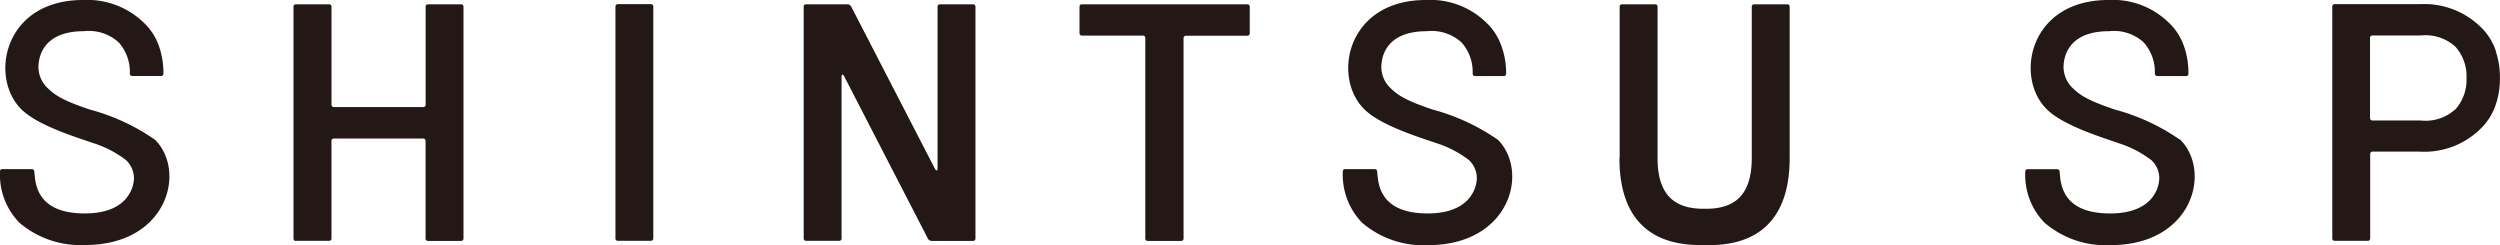 <svg xmlns="http://www.w3.org/2000/svg" width="183.155" height="17.959" viewBox="0 0 183.155 17.959"><path d="M171.685,10.224a15.243,15.243,0,0,0-4.737-2.193c-2.193-.731-2.655-1.138-3.192-1.665a2.166,2.166,0,0,1-.583-1.434c0-.675.268-2.646,3.331-2.646a3.224,3.224,0,0,1,2.544.823,3.242,3.242,0,0,1,.814,2.295.174.174,0,0,0,.176.167h2.119a.16.16,0,0,0,.167-.167,5.932,5.932,0,0,0-.305-1.952,4.3,4.3,0,0,0-1.156-1.813A5.864,5.864,0,0,0,166.449,0c-5.792,0-6.9,5.672-4.487,8.022,1.194,1.166,3.9,2,5.311,2.489a7.854,7.854,0,0,1,2.322,1.212,1.8,1.8,0,0,1,.592,1.314c0,.675-.444,2.6-3.6,2.6-3.608,0-3.627-2.267-3.7-3.072a.183.183,0,0,0-.185-.167h-2.174a.153.153,0,0,0-.157.167,5,5,0,0,0,1.416,3.756,6.891,6.891,0,0,0,4.83,1.638c6.023,0,7.439-5.422,5.089-7.744" transform="translate(-11.994 0)" fill="#231815"/><path d="M196.671,3.781a4.3,4.3,0,0,0-1.156-1.813A5.914,5.914,0,0,0,191.1.33h-6.254A.166.166,0,0,0,184.68.5V17.5a.166.166,0,0,0,.167.167h2.443a.166.166,0,0,0,.167-.167V11.3a.166.166,0,0,1,.167-.167h3.47A5.85,5.85,0,0,0,195.5,9.5a4.389,4.389,0,0,0,1.157-1.813,5.932,5.932,0,0,0,.305-1.952,5.932,5.932,0,0,0-.305-1.952M193.7,8.028a3.23,3.23,0,0,1-2.544.823h-3.544a.166.166,0,0,1-.167-.167V2.791a.166.166,0,0,1,.167-.167h3.544a3.258,3.258,0,0,1,2.544.823,3.242,3.242,0,0,1,.814,2.295,3.242,3.242,0,0,1-.814,2.295" transform="translate(-13.812 -0.025)" fill="#231815"/><path d="M73.244,12.358c.046.083.074.157.148.148.056-.009.056-.074.056-.167V.507A.166.166,0,0,1,73.614.34h2.443a.166.166,0,0,1,.167.167v17a.166.166,0,0,1-.167.167H73a.313.313,0,0,1-.25-.148L66.619,5.641c-.046-.083-.074-.157-.148-.139-.055.009-.055.074-.055.167V17.5a.166.166,0,0,1-.167.167H63.807a.166.166,0,0,1-.167-.167v-17A.166.166,0,0,1,63.807.34H66.86a.313.313,0,0,1,.25.148l6.134,11.88Z" transform="translate(-4.76 -0.025)" fill="#231815"/><path d="M23.416,17.678a.174.174,0,0,1-.176-.167V.507A.168.168,0,0,1,23.416.34h2.443a.166.166,0,0,1,.167.167V7.7a.166.166,0,0,0,.167.167h6.56a.166.166,0,0,0,.167-.167V.507A.166.166,0,0,1,33.084.34h2.443a.166.166,0,0,1,.167.167v17a.166.166,0,0,1-.167.167H33.084a.166.166,0,0,1-.167-.167V10.342a.166.166,0,0,0-.167-.167h-6.56a.166.166,0,0,0-.167.167V17.5a.166.166,0,0,1-.167.167H23.416Z" transform="translate(-1.738 -0.025)" fill="#231815"/><path d="M48.9.33h2.443A.166.166,0,0,1,51.506.5V17.5a.166.166,0,0,1-.167.167H48.9a.166.166,0,0,1-.167-.167v-17A.176.176,0,0,1,48.906.33Z" transform="translate(-3.644 -0.025)" fill="#231815"/><path d="M11.334,10.224A15.243,15.243,0,0,0,6.6,8.031C4.4,7.3,3.941,6.893,3.4,6.365a2.147,2.147,0,0,1-.583-1.434c0-.675.268-2.646,3.331-2.646A3.258,3.258,0,0,1,8.7,3.109,3.242,3.242,0,0,1,9.511,5.4a.174.174,0,0,0,.176.167h2.119a.16.16,0,0,0,.167-.167,5.932,5.932,0,0,0-.305-1.952A4.3,4.3,0,0,0,10.51,1.638,5.958,5.958,0,0,0,6.069,0C.287,0-.823,5.672,1.582,8.022c1.194,1.166,3.9,2,5.311,2.48a7.854,7.854,0,0,1,2.322,1.212,1.842,1.842,0,0,1,.6,1.314c0,.675-.444,2.609-3.6,2.609-3.608,0-3.627-2.276-3.7-3.081a.183.183,0,0,0-.185-.167H.157A.153.153,0,0,0,0,12.555a5.037,5.037,0,0,0,1.416,3.756,6.891,6.891,0,0,0,4.83,1.638c6.023,0,7.439-5.422,5.089-7.735" transform="translate(0 0)" fill="#231815"/><path d="M117.664,10.224a15.243,15.243,0,0,0-4.737-2.193c-2.193-.731-2.655-1.138-3.192-1.665a2.147,2.147,0,0,1-.583-1.434c0-.675.259-2.646,3.331-2.646a3.258,3.258,0,0,1,2.544.823,3.242,3.242,0,0,1,.814,2.295.172.172,0,0,0,.167.167h2.119a.16.16,0,0,0,.167-.167,5.794,5.794,0,0,0-.315-1.952,4.3,4.3,0,0,0-1.157-1.813A5.864,5.864,0,0,0,112.409,0c-5.792,0-6.9,5.672-4.487,8.022,1.194,1.166,3.9,2,5.311,2.48a7.854,7.854,0,0,1,2.322,1.212,1.813,1.813,0,0,1,.592,1.314c0,.675-.444,2.609-3.6,2.609-3.608,0-3.627-2.276-3.7-3.081a.183.183,0,0,0-.185-.167h-2.174a.156.156,0,0,0-.157.176,5.037,5.037,0,0,0,1.416,3.756,6.891,6.891,0,0,0,4.83,1.638c6.023,0,7.439-5.422,5.089-7.744" transform="translate(-7.952 0)" fill="#231815"/><path d="M128.249,11.6V.507a.166.166,0,0,1,.167-.167h2.443a.166.166,0,0,1,.167.167V11.6h0c0,2.683,1.212,3.747,3.451,3.719,2.239.037,3.451-1.036,3.451-3.719V.507a.166.166,0,0,1,.167-.167h2.443a.166.166,0,0,1,.167.167V11.6c0,6.43-4.719,6.393-6.236,6.384s-6.236.046-6.236-6.384h0Z" transform="translate(-9.59 -0.025)" fill="#231815"/><path d="M90.476,17.678a.174.174,0,0,1-.176-.167V2.8a.166.166,0,0,0-.167-.167H85.647a.174.174,0,0,1-.167-.176V.507A.166.166,0,0,1,85.647.34H97.785a.166.166,0,0,1,.167.167V2.468a.174.174,0,0,1-.167.176H93.27a.166.166,0,0,0-.167.167v14.7a.172.172,0,0,1-.167.167H90.495Z" transform="translate(-6.393 -0.025)" fill="#231815"/></svg>